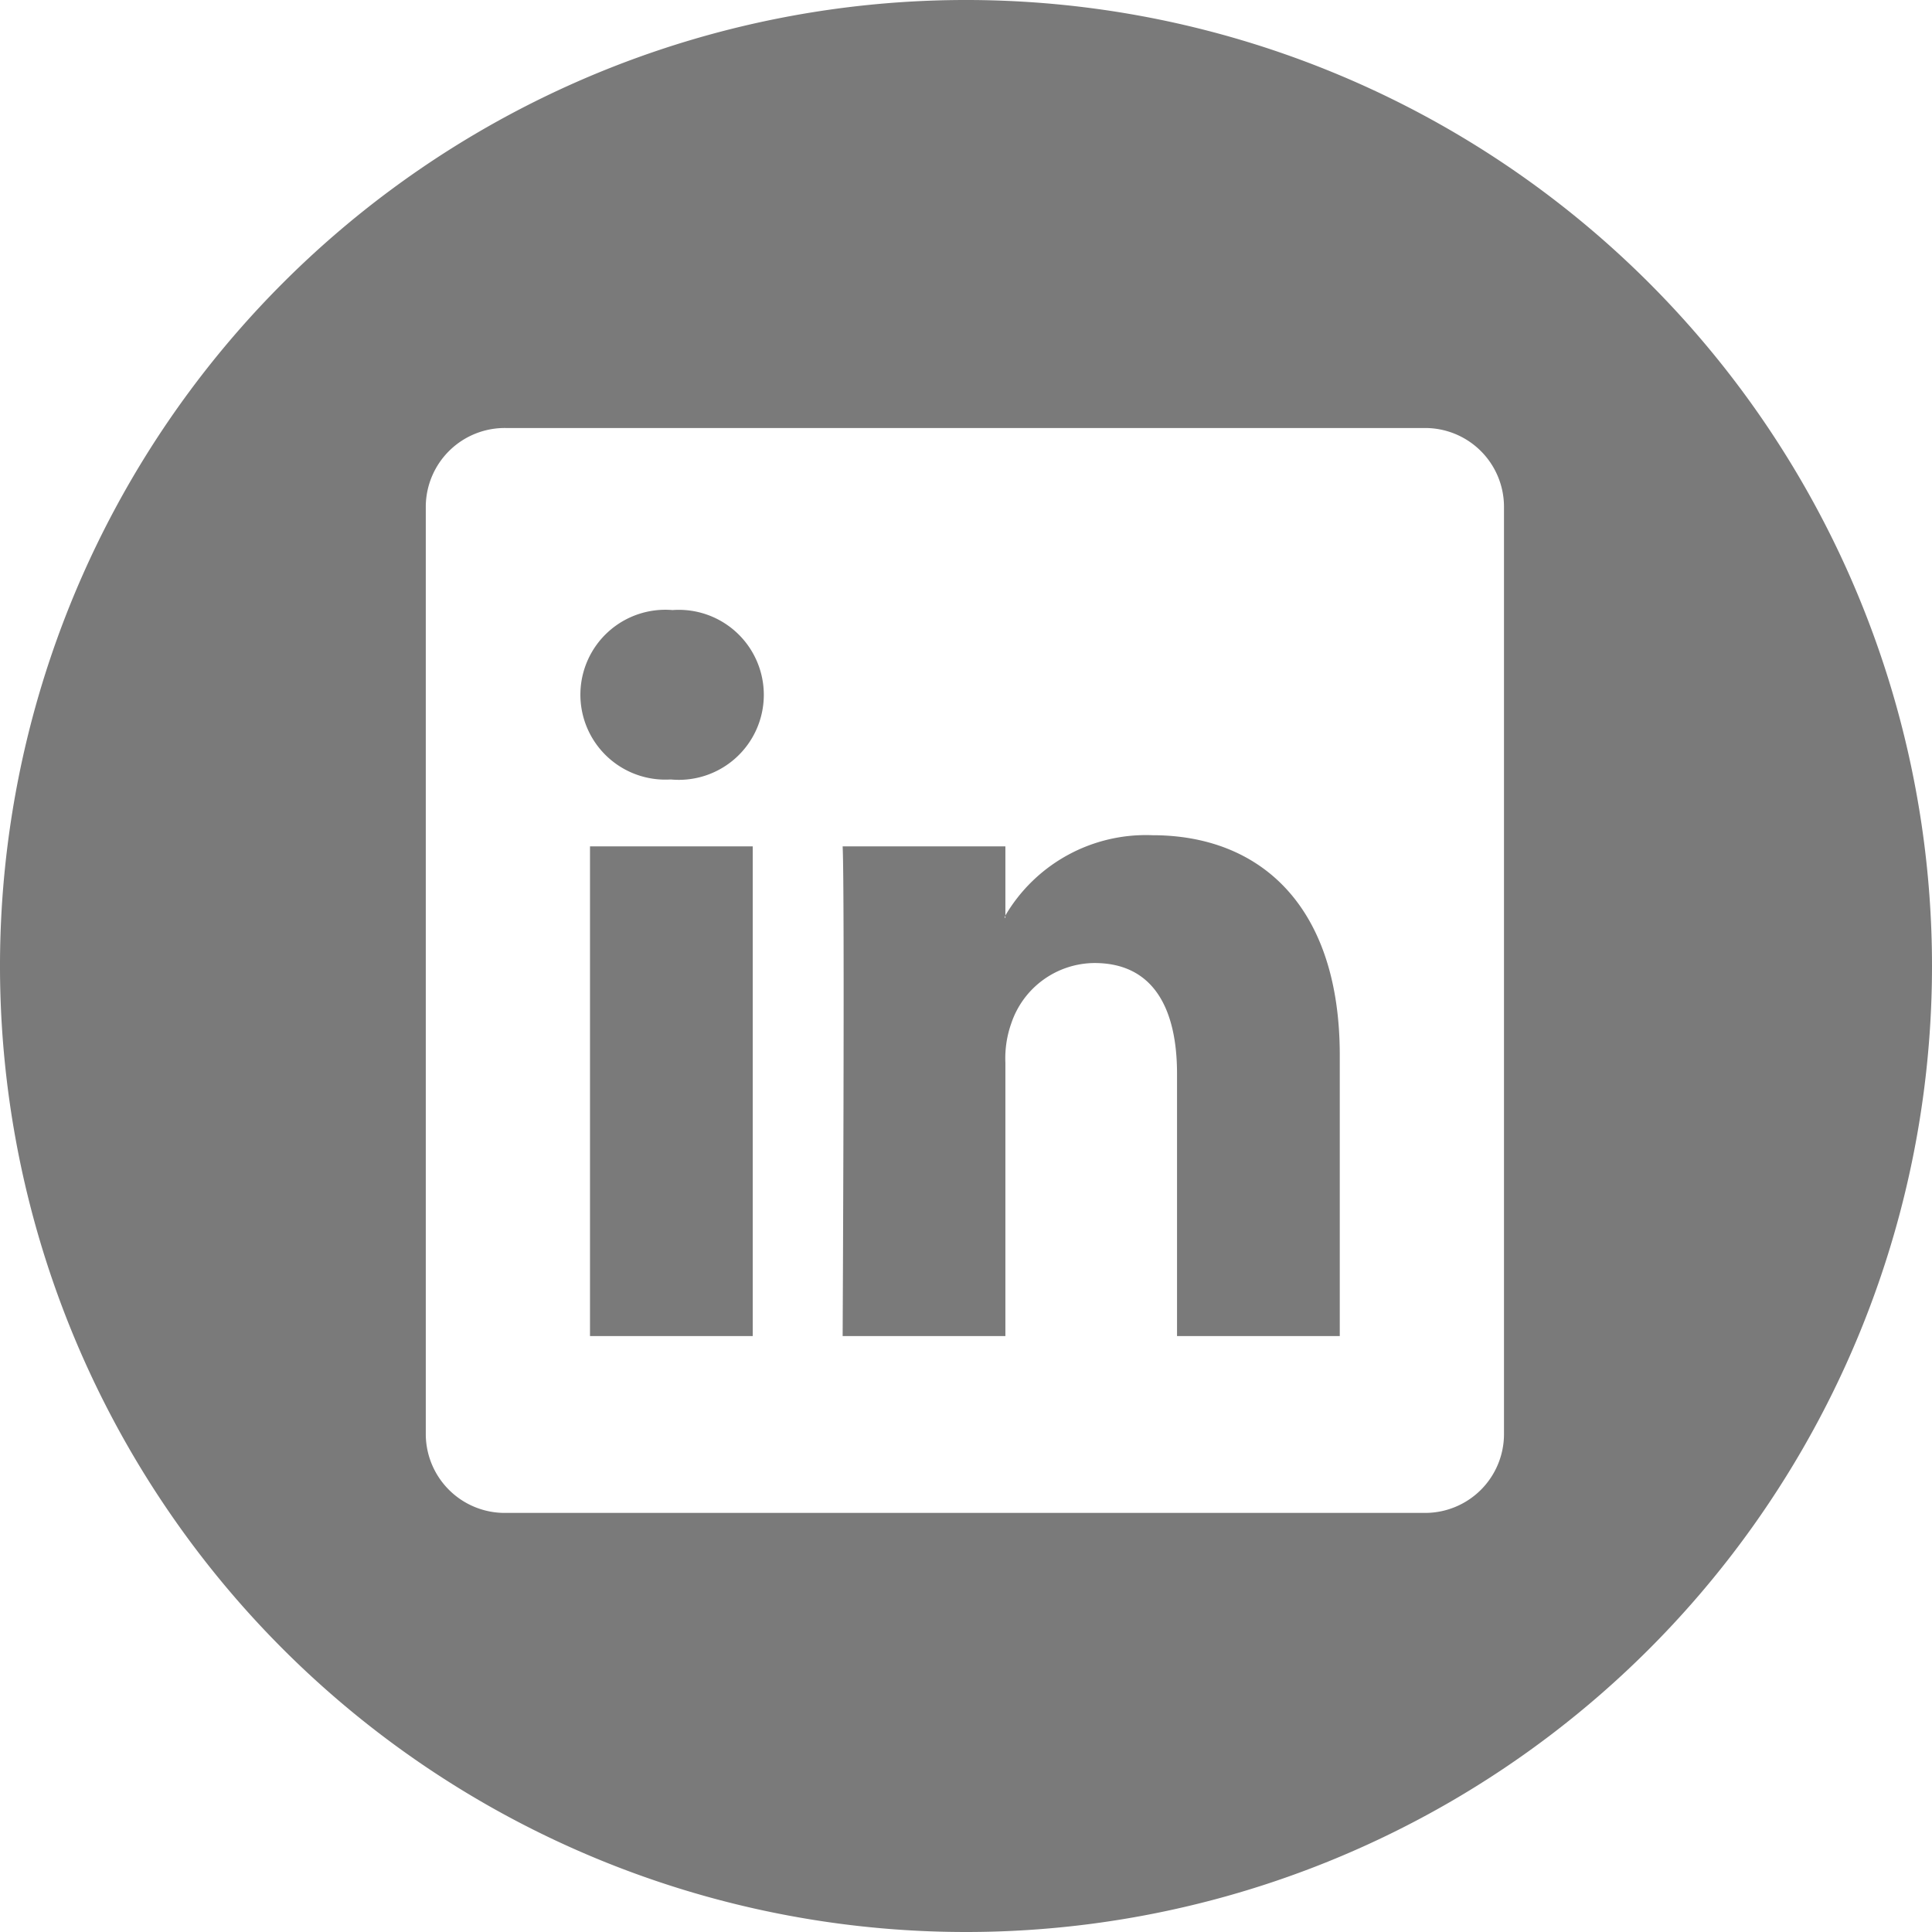 <svg xmlns="http://www.w3.org/2000/svg" width="26" height="26" viewBox="0 0 26 26">
  <defs>
    <style>
      .cls-1 {
        fill: #7a7a7a;
        fill-rule: evenodd;
      }
    </style>
  </defs>
  <path id="linkedin.svg" class="cls-1" d="M1503,2881a13,13,0,1,1,13-13A13,13,0,0,1,1503,2881Zm7.24-19.19a1.061,1.061,0,0,0-1.07-1.05h-12.36a1.063,1.063,0,0,0-1.08,1.05v12.5a1.063,1.063,0,0,0,1.08,1.05h12.36a1.061,1.061,0,0,0,1.07-1.05v-12.5Zm-4.4,7.64c0-.88-0.32-1.49-1.11-1.49a1.189,1.189,0,0,0-1.12.81,1.408,1.408,0,0,0-.08.53v3.68h-2.19s0.03-5.97,0-6.59h2.19v0.93c0,0.01-.01.02-0.01,0.03h0.01v-0.03a2.194,2.194,0,0,1,1.98-1.08c1.44,0,2.52.94,2.52,2.96v3.78h-2.19v-3.53Zm-6.81-3.96h-0.01a1.143,1.143,0,1,1,.03-2.28A1.144,1.144,0,1,1,1499.03,2865.49Zm1.1,7.49h-2.19v-6.59h2.19v6.59Z" transform="translate(-1490 -2855)"/>
</svg>
